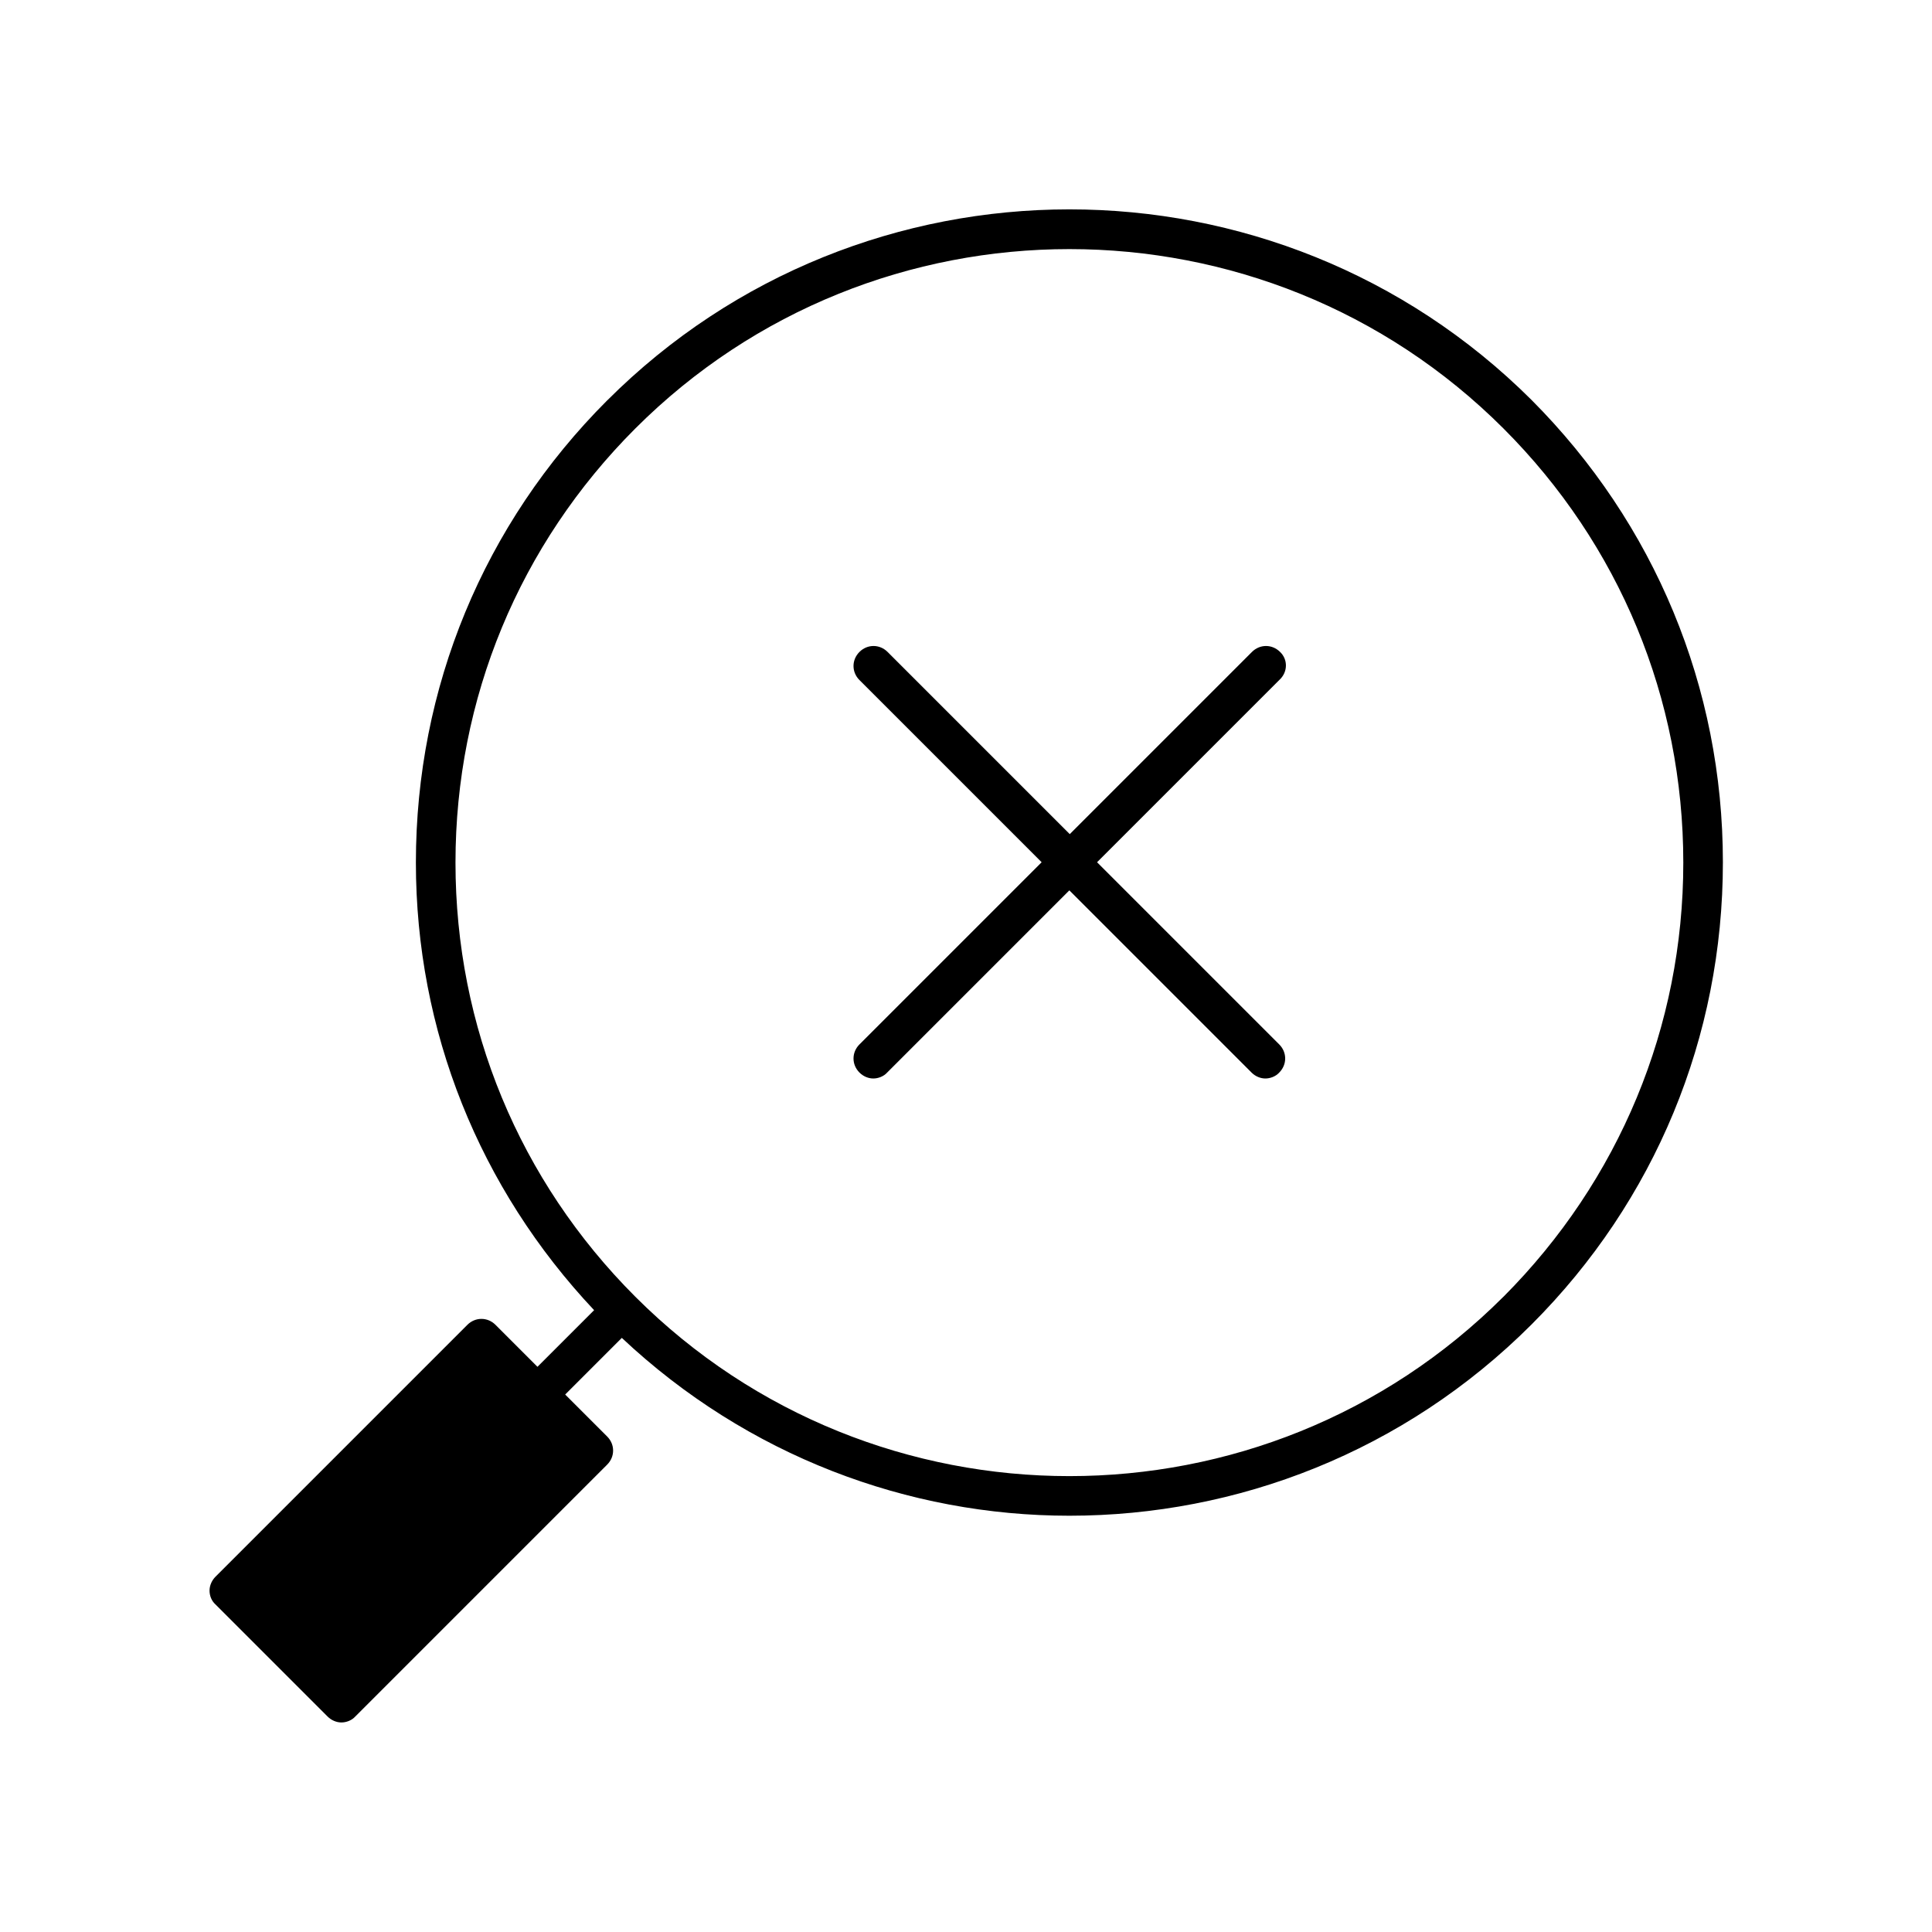 <?xml version="1.0" encoding="UTF-8"?>
<!-- Uploaded to: ICON Repo, www.iconrepo.com, Generator: ICON Repo Mixer Tools -->
<svg fill="#000000" width="800px" height="800px" version="1.1" viewBox="144 144 512 512" xmlns="http://www.w3.org/2000/svg">
 <g>
  <path d="m304.91 250.11c-32.746 32.746-50.695 76.203-50.695 122.49 0 44.504 16.793 86.277 47.23 118.61l-15.008 15.008-11.125-11.125c-2.098-2.098-5.352-2.098-7.453 0l-66.754 66.754c-0.945 0.945-1.574 2.309-1.574 3.672s0.523 2.731 1.574 3.672l29.703 29.703c1.051 1.051 2.414 1.574 3.672 1.574 1.258 0 2.731-0.523 3.672-1.574l66.754-66.754c2.098-2.098 2.098-5.352 0-7.453l-11.125-11.125 15.008-15.008c33.273 31.277 75.887 47.129 118.61 47.129 44.398 0 88.691-16.898 122.49-50.695 32.746-32.746 50.695-76.203 50.695-122.49 0-46.289-18.055-89.742-50.695-122.49-67.59-67.383-177.48-67.383-244.97 0.105zm237.52 237.53c-63.395 63.395-166.68 63.395-230.07 0-30.754-30.754-47.652-71.582-47.652-115.04s16.898-84.281 47.652-115.04c31.699-31.699 73.367-47.547 115.04-47.547s83.34 15.848 115.04 47.547c30.754 30.754 47.652 71.582 47.652 115.04 0.004 43.453-17 84.281-47.648 115.04z"/>
  <path d="m483.23 316.77c-2.098-2.098-5.352-2.098-7.453 0l-48.281 48.281-48.281-48.281c-2.098-2.098-5.352-2.098-7.453 0-2.098 2.098-2.098 5.352 0 7.453l48.281 48.281-48.281 48.281c-2.098 2.098-2.098 5.352 0 7.453 1.051 1.051 2.414 1.574 3.672 1.574 1.258 0 2.731-0.523 3.672-1.574l48.281-48.281 48.281 48.281c1.051 1.051 2.414 1.574 3.672 1.574 1.258 0 2.731-0.523 3.672-1.574 2.098-2.098 2.098-5.352 0-7.453l-48.281-48.281 48.281-48.281c2.32-2.102 2.32-5.461 0.219-7.453z"/>
 </g>
</svg>